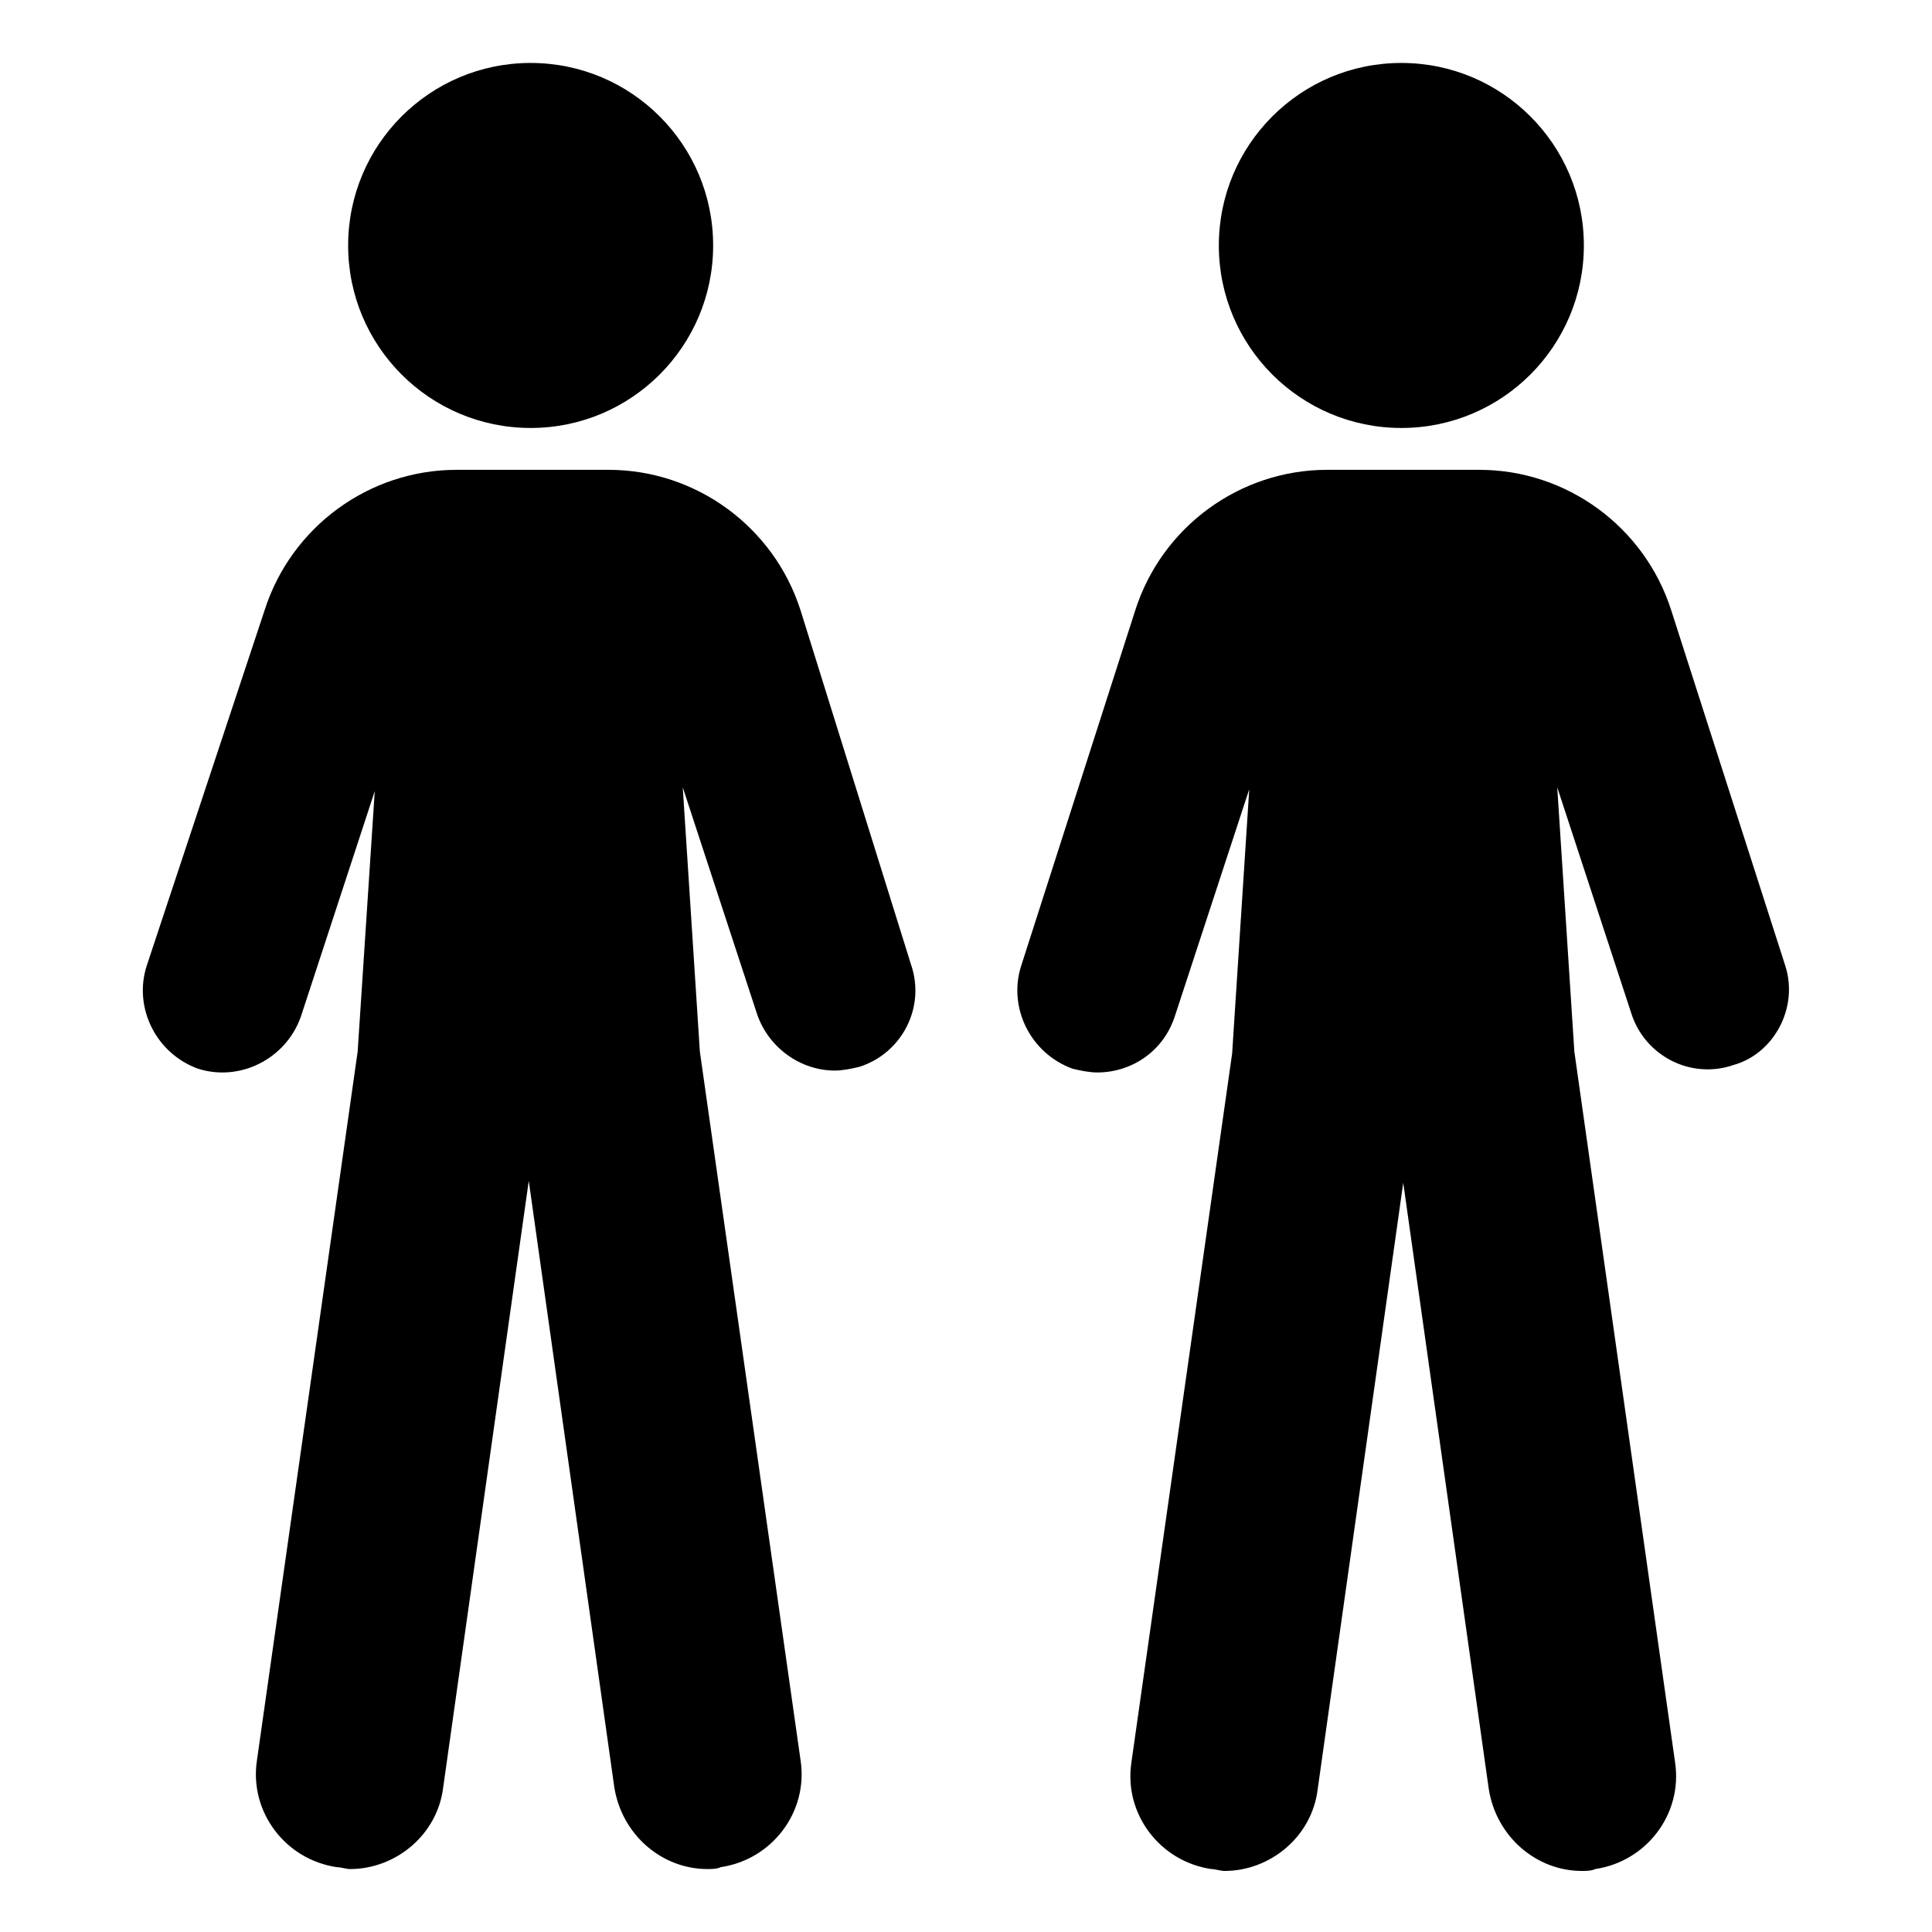 <?xml version="1.0" encoding="UTF-8"?>
<!-- Uploaded to: ICON Repo, www.iconrepo.com, Generator: ICON Repo Mixer Tools -->
<svg fill="#000000" width="800px" height="800px" version="1.1" viewBox="144 144 512 512" xmlns="http://www.w3.org/2000/svg">
 <g>
  <path d="m332.99 209.05c0 26.711-21.656 48.367-48.367 48.367s-48.363-21.656-48.363-48.367c0-26.711 21.652-48.367 48.363-48.367s48.367 21.656 48.367 48.367"/>
  <path d="m356.17 305.79c-7.055-22.168-27.711-37.281-50.883-37.281h-40.305c-23.176 0-43.832 15.113-50.883 37.281l-31.242 94.215c-3.527 11.082 2.519 23.176 13.602 27.207 11.082 3.527 23.176-2.519 27.207-13.602l19.648-59.953-4.531 69.02-26.703 187.92c-2.016 13.602 7.559 26.199 21.16 28.215 1.008 0 2.519 0.504 3.527 0.504 12.09 0 23.176-9.07 24.688-21.664l22.672-160.71 22.672 160.71c2.016 12.594 12.594 21.664 24.688 21.664 1.008 0 2.519 0 3.527-0.504 13.602-2.016 23.176-14.609 21.16-28.215l-26.703-187.92-4.535-70.031 19.648 59.953c3.023 9.07 11.586 15.113 20.656 15.113 2.016 0 4.535-0.504 6.551-1.008 11.082-3.527 17.633-15.617 13.602-27.207z"/>
  <path d="m563.74 209.05c0 26.711-21.656 48.367-48.367 48.367-26.711 0-48.367-21.656-48.367-48.367 0-26.711 21.656-48.367 48.367-48.367 26.711 0 48.367 21.656 48.367 48.367"/>
  <path d="m617.14 400-30.23-94.211c-7.055-22.168-27.711-37.281-50.883-37.281h-40.305c-23.176 0-43.832 15.113-50.883 37.281l-30.23 94.211c-3.527 11.082 2.519 23.176 13.602 27.207 2.016 0.504 4.535 1.008 6.551 1.008 9.07 0 17.633-5.543 20.656-15.113l19.648-59.953-4.535 70.031-26.703 187.92c-2.016 13.602 7.559 26.199 21.16 28.215 1.008 0 2.519 0.504 3.527 0.504 12.09 0 23.176-9.07 24.688-21.664l22.672-160.71 22.672 160.71c2.016 12.594 12.594 21.664 24.688 21.664 1.008 0 2.519 0 3.527-0.504 13.602-2.016 23.176-14.609 21.16-28.215l-26.703-188.43-4.535-70.031 19.648 59.953c3.527 11.082 15.617 17.633 27.207 13.602 10.578-3.023 17.129-15.113 13.602-26.195z"/>
 </g>
</svg>